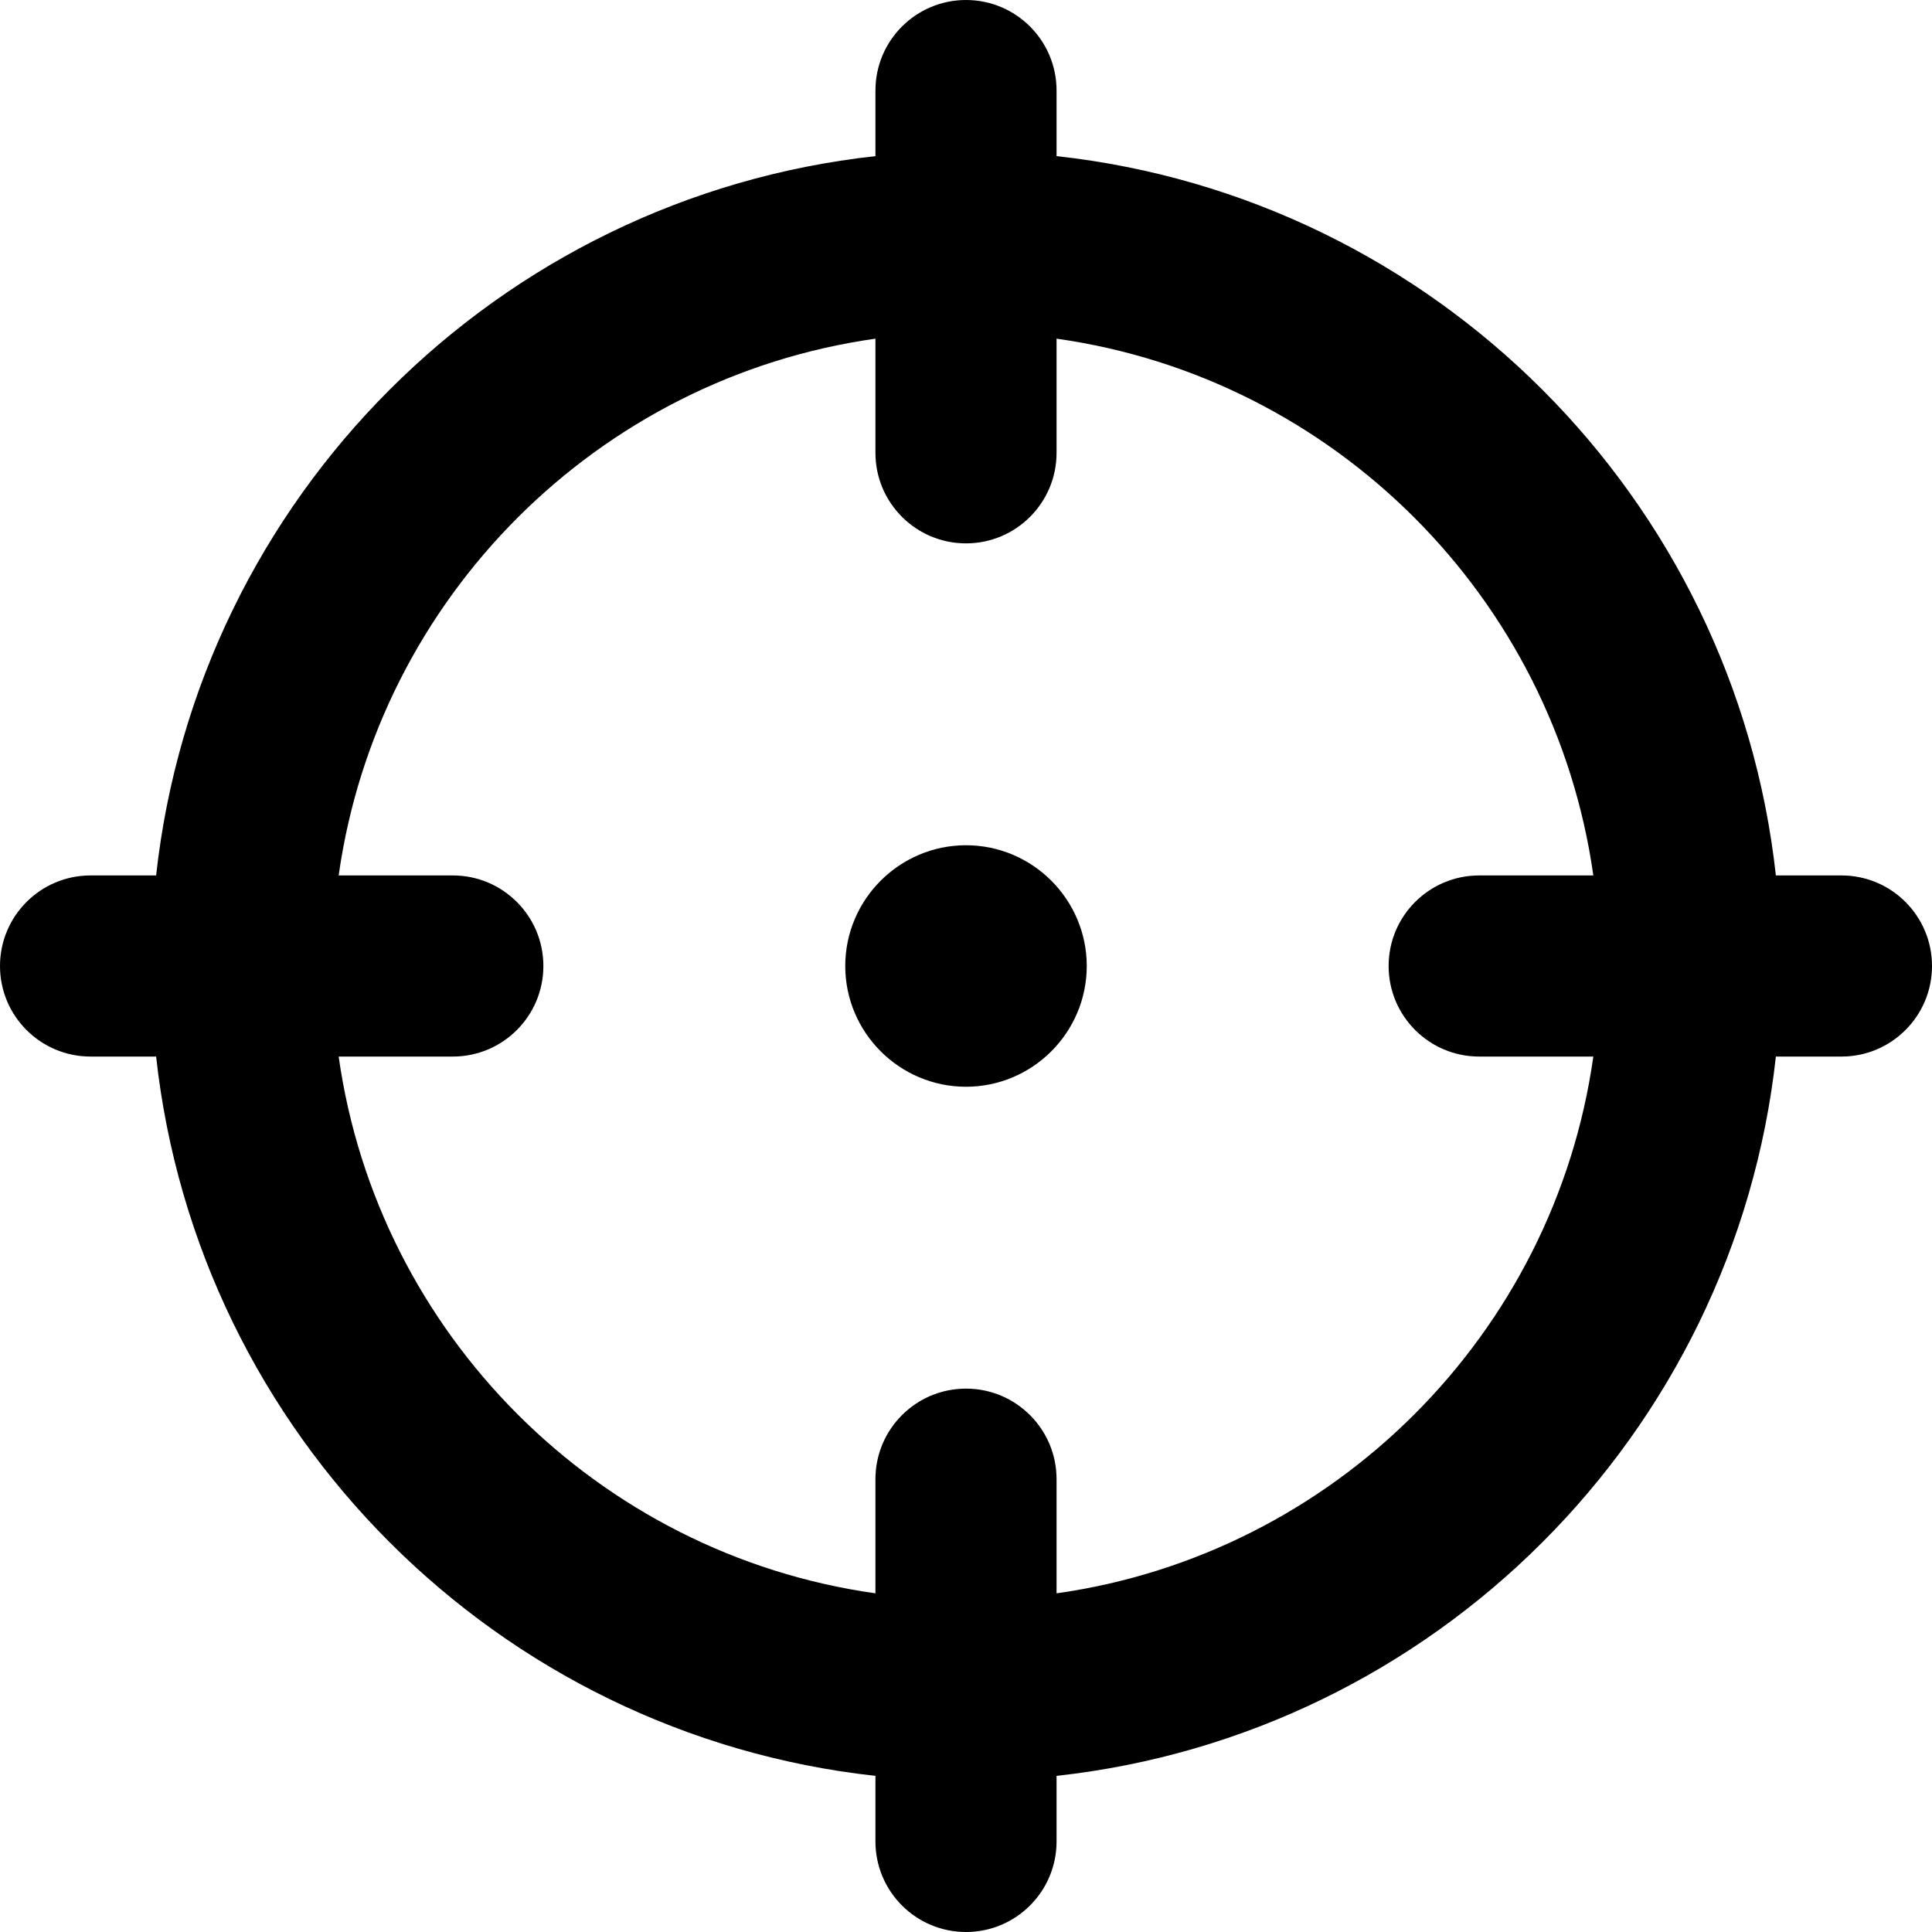 <svg xmlns="http://www.w3.org/2000/svg" viewBox="0 0 512 512"><!-- Font Awesome Pro 6.0.0-alpha2 by @fontawesome - https://fontawesome.com License - https://fontawesome.com/license (Commercial License) --><path d="M488 232H470.625C459.625 131.875 380.125 52.375 280 41.375V24C280 10.745 269.255 0 256 0H256C242.745 0 232 10.745 232 24V41.375C131.875 52.375 52.375 131.875 41.375 232H24C10.745 232 0 242.745 0 256V256C0 269.255 10.745 280 24 280H41.375C52.375 380.125 131.875 459.625 232 470.625V488C232 501.255 242.745 512 256 512H256C269.255 512 280 501.255 280 488V470.625C380.125 459.625 459.625 380.125 470.625 280H488C501.255 280 512 269.255 512 256V256C512 242.745 501.255 232 488 232ZM280 422.25V392C280 378.745 269.255 368 256 368H256C242.745 368 232 378.745 232 392V422.25C158.375 411.875 100.125 353.5 89.75 280H120C133.255 280 144 269.255 144 256V256C144 242.745 133.255 232 120 232H89.75C100.125 158.375 158.5 100.125 232 89.75V120C232 133.255 242.745 144 256 144H256C269.255 144 280 133.255 280 120V89.75C353.625 100.125 411.875 158.5 422.25 232H392C378.745 232 368 242.745 368 256V256C368 269.255 378.745 280 392 280H422.25C411.875 353.625 353.5 411.875 280 422.25ZM288 256C288 273.625 273.625 288 256 288C238.375 288 224 273.625 224 256S238.375 224 256 224C273.625 224 288 238.375 288 256Z"/></svg>
